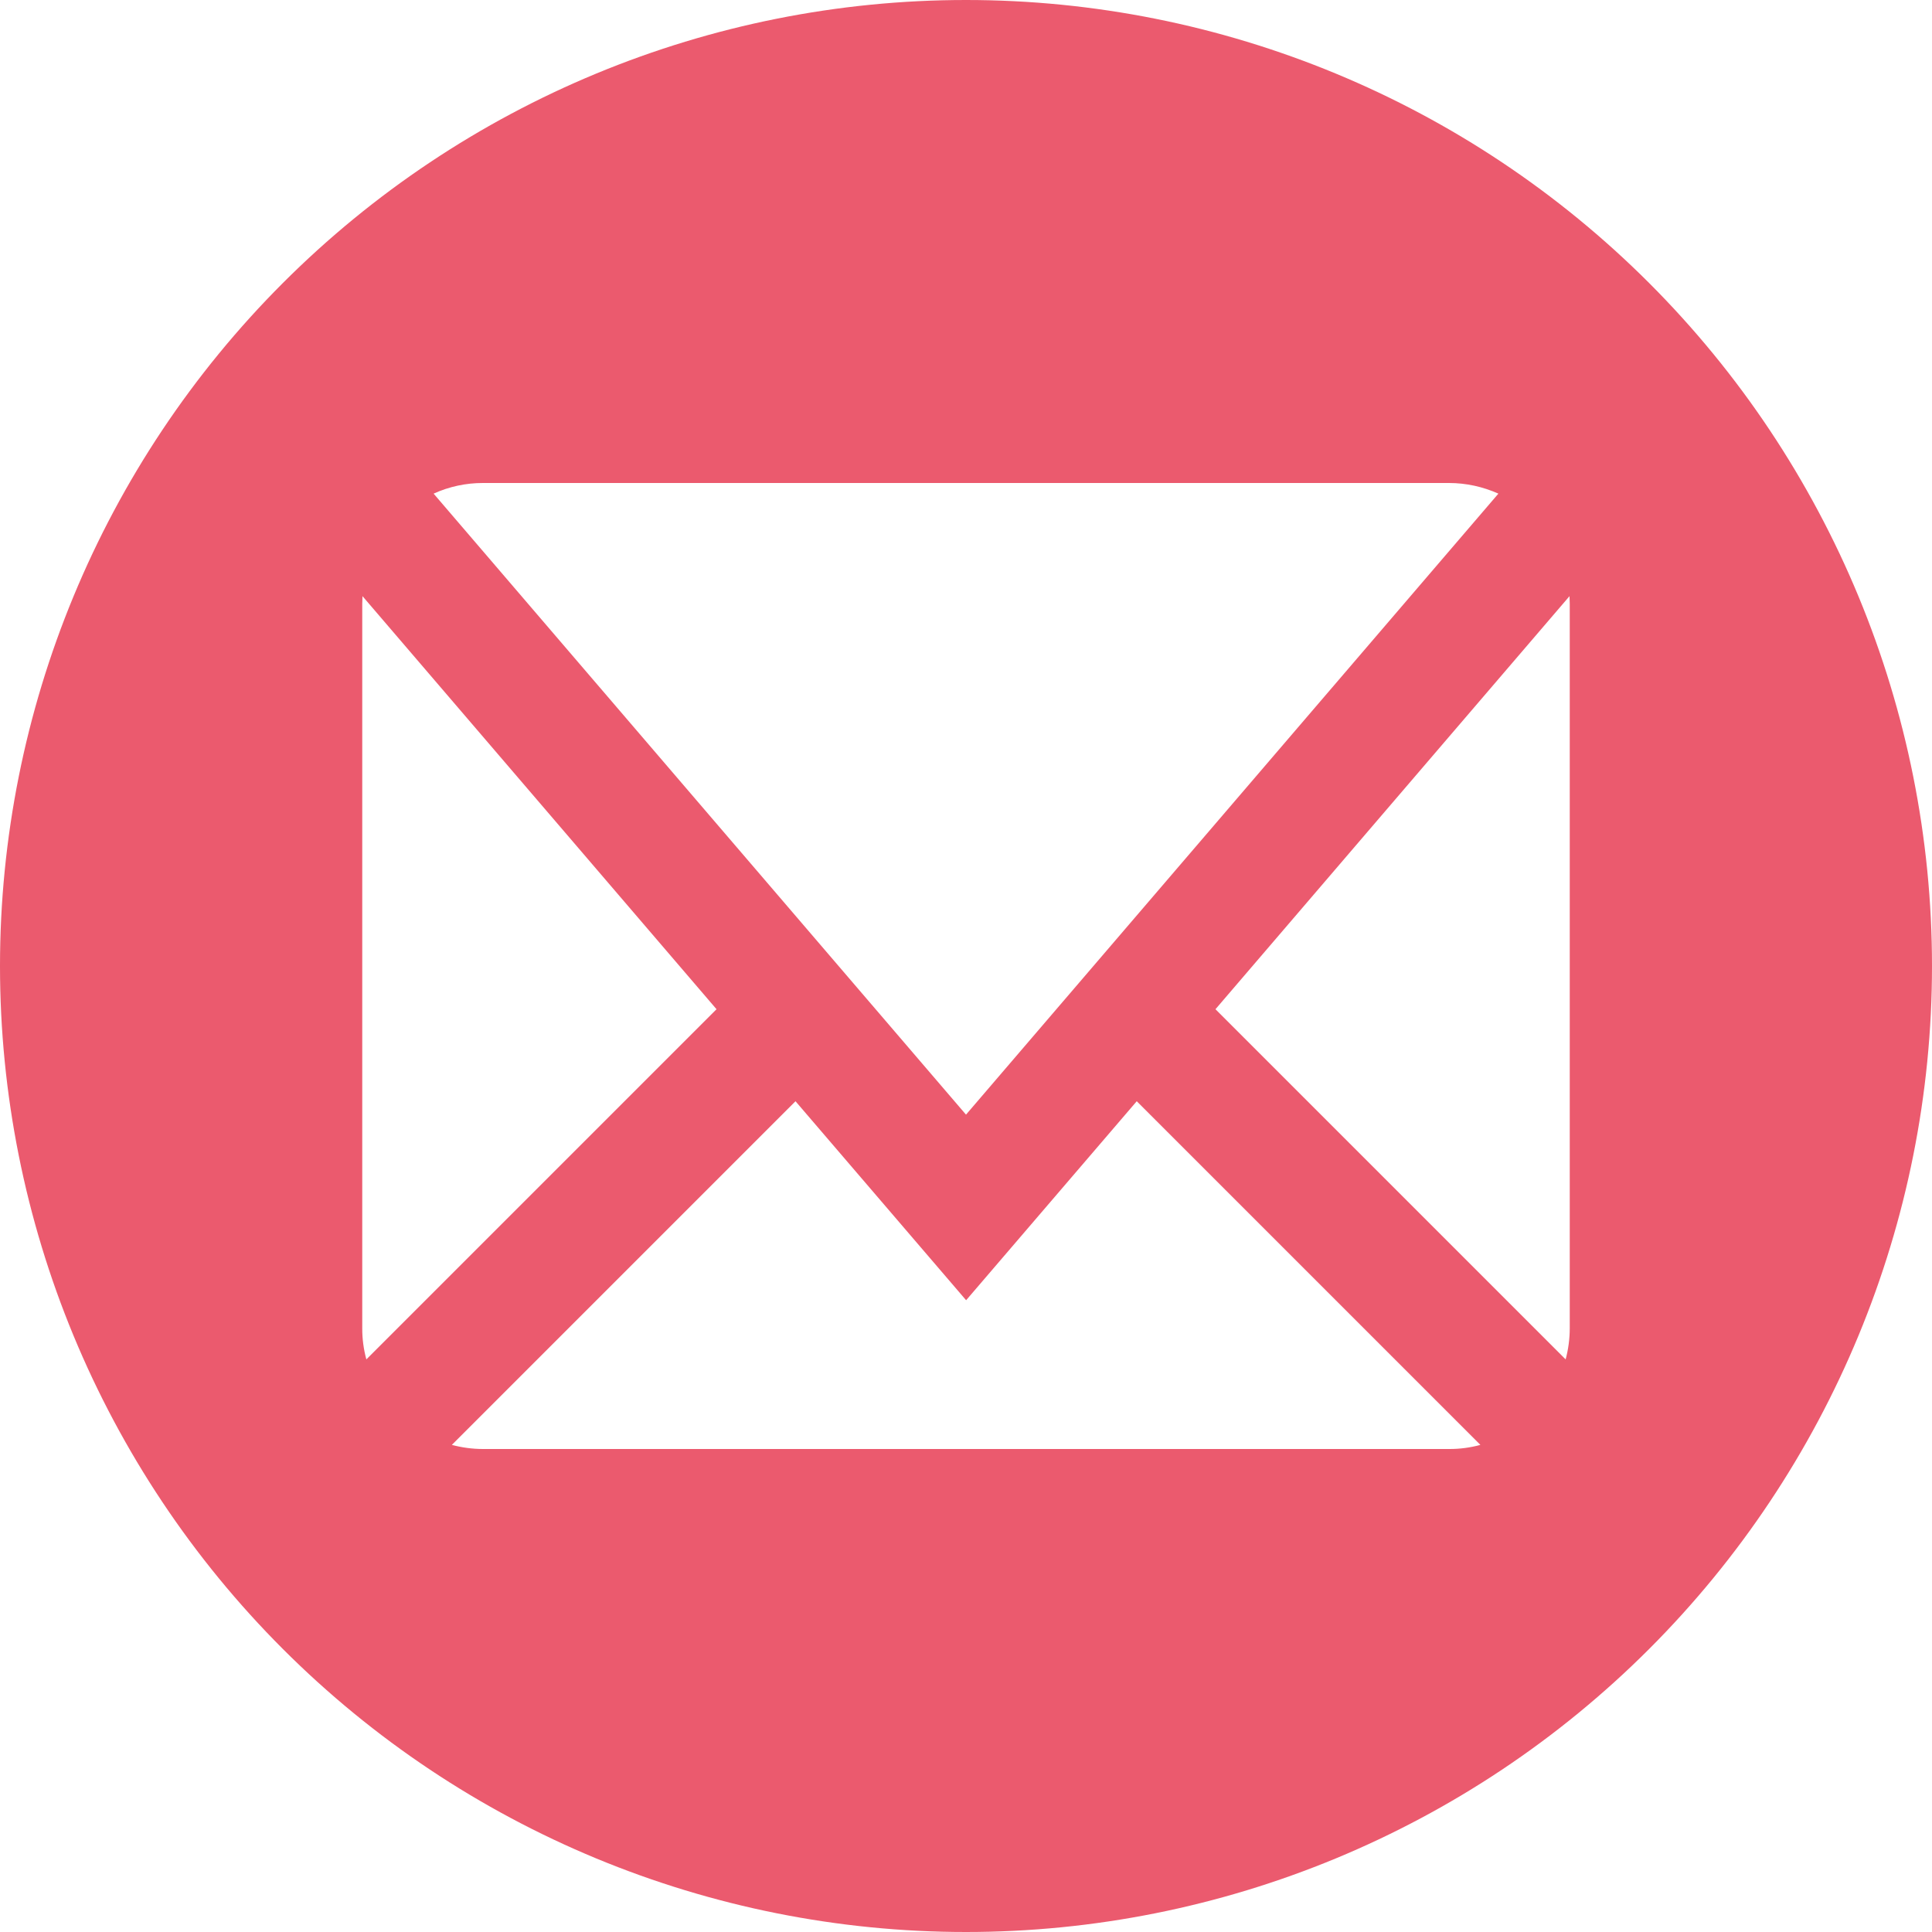 <?xml version="1.0" encoding="UTF-8"?> <svg xmlns="http://www.w3.org/2000/svg" width="80" height="80" viewBox="0 0 80 80" fill="none"> <path d="M40 0C29.391 0 19.217 4.214 11.716 11.716C4.214 19.217 0 29.391 0 40C0 50.609 4.214 60.783 11.716 68.284C19.217 75.786 29.391 80 40 80C50.609 80 60.783 75.786 68.284 68.284C75.786 60.783 80 50.609 80 40C80 29.391 75.786 19.217 68.284 11.716C60.783 4.214 50.609 0 40 0ZM20 20H60C60.715 20 61.405 20.155 62.045 20.44L40 46.155L17.955 20.44C18.597 20.148 19.295 19.998 20 20ZM15 55V25L15.01 24.685L29.67 41.79L15.17 56.29C15.056 55.87 14.998 55.436 15 55ZM60 60H20C19.56 60 19.125 59.94 18.71 59.83L32.94 45.6L40.005 53.84L47.07 45.6L61.3 59.83C60.88 59.944 60.446 60.002 60.01 60H60ZM65 55C65 55.44 64.94 55.875 64.83 56.29L50.33 41.79L64.99 24.685L65 25V55Z" fill="#EB5A6E"></path> </svg> 